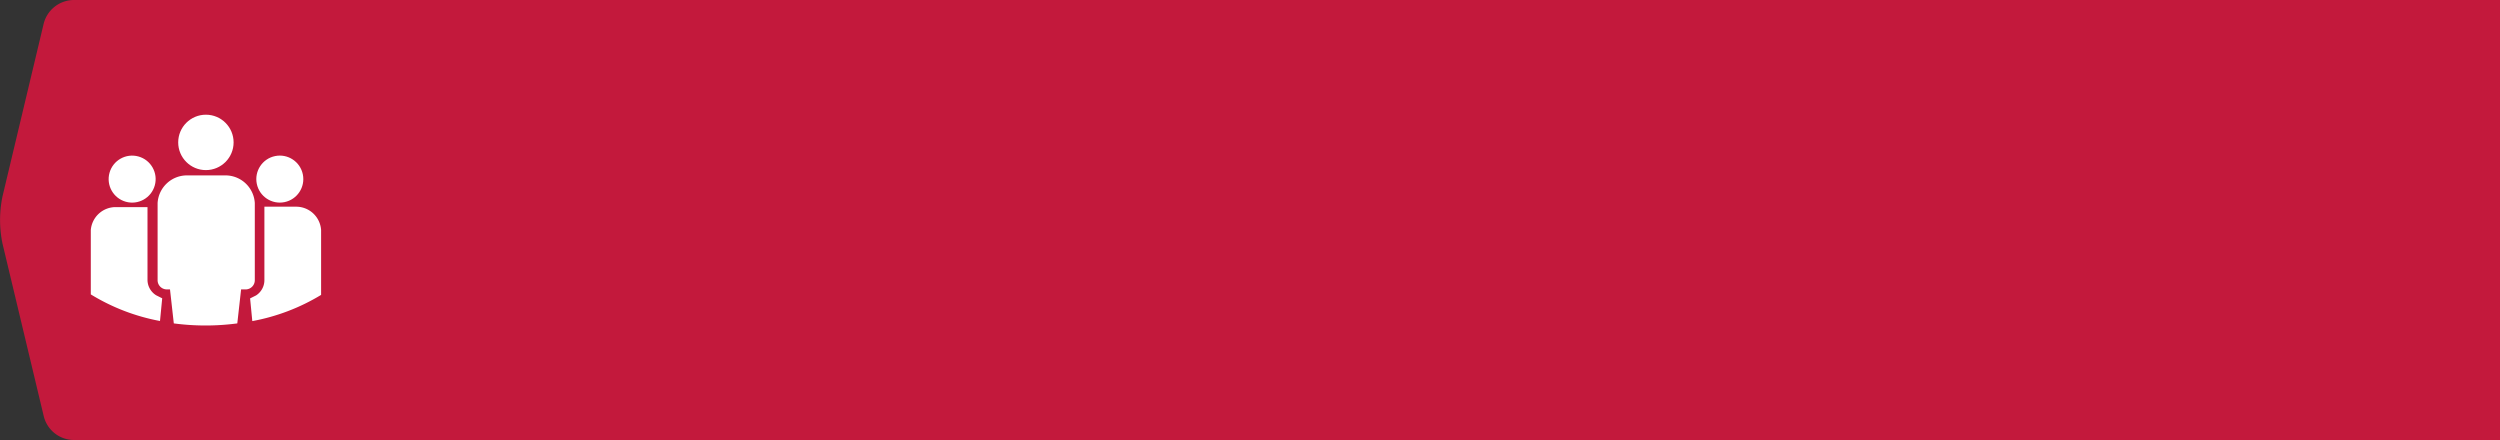 <svg xmlns="http://www.w3.org/2000/svg" viewBox="0 0 250 44"><rect x="0" y="0" width="250" height="44" fill="#333333" stroke="none"/><defs><style>.cls-1{fill:#c3193c;}.cls-2{fill:#fff;}</style></defs><g id="Ebene_2" data-name="Ebene 2"><g id="Ebene_1-2" data-name="Ebene 1"><path class="cls-1" d="M250,44V0H7.37a3.13,3.13,0,0,0-3,2.36L.25,19.64a11.54,11.54,0,0,0,0,4.72L4.38,41.64a3.12,3.12,0,0,0,3,2.36Z"/><g id="Element"><circle class="cls-2" cx="20.59" cy="14.24" r="2.77"/><path class="cls-2" d="M32.11,23a2.5,2.5,0,0,0-2.43-2.33H26.44V28a1.82,1.82,0,0,1-.83,1.54l-.6.3.22,2.27a20.37,20.37,0,0,0,6.88-2.62V23Z"/><circle class="cls-2" cx="13.21" cy="17.91" r="2.35" transform="translate(-7.58 25.84) rotate(-74.46)"/><circle class="cls-2" cx="27.98" cy="17.91" r="2.35" transform="translate(-3.02 5.97) rotate(-11.56)"/><path class="cls-2" d="M25.48,28V20.3h0a2.94,2.94,0,0,0-2.86-2.76h-4a2.94,2.94,0,0,0-2.86,2.76h0V28a.92.92,0,0,0,.89.94H17l.38,3.4a24.11,24.11,0,0,0,6.35,0l.38-3.4h.51A.92.92,0,0,0,25.48,28Z"/><path class="cls-2" d="M14.75,28V20.71H11.51A2.5,2.5,0,0,0,9.08,23h0v6.44A20.37,20.37,0,0,0,16,32.1l.22-2.27-.6-.3A1.82,1.82,0,0,1,14.75,28Z"/></g></g></g></svg>
